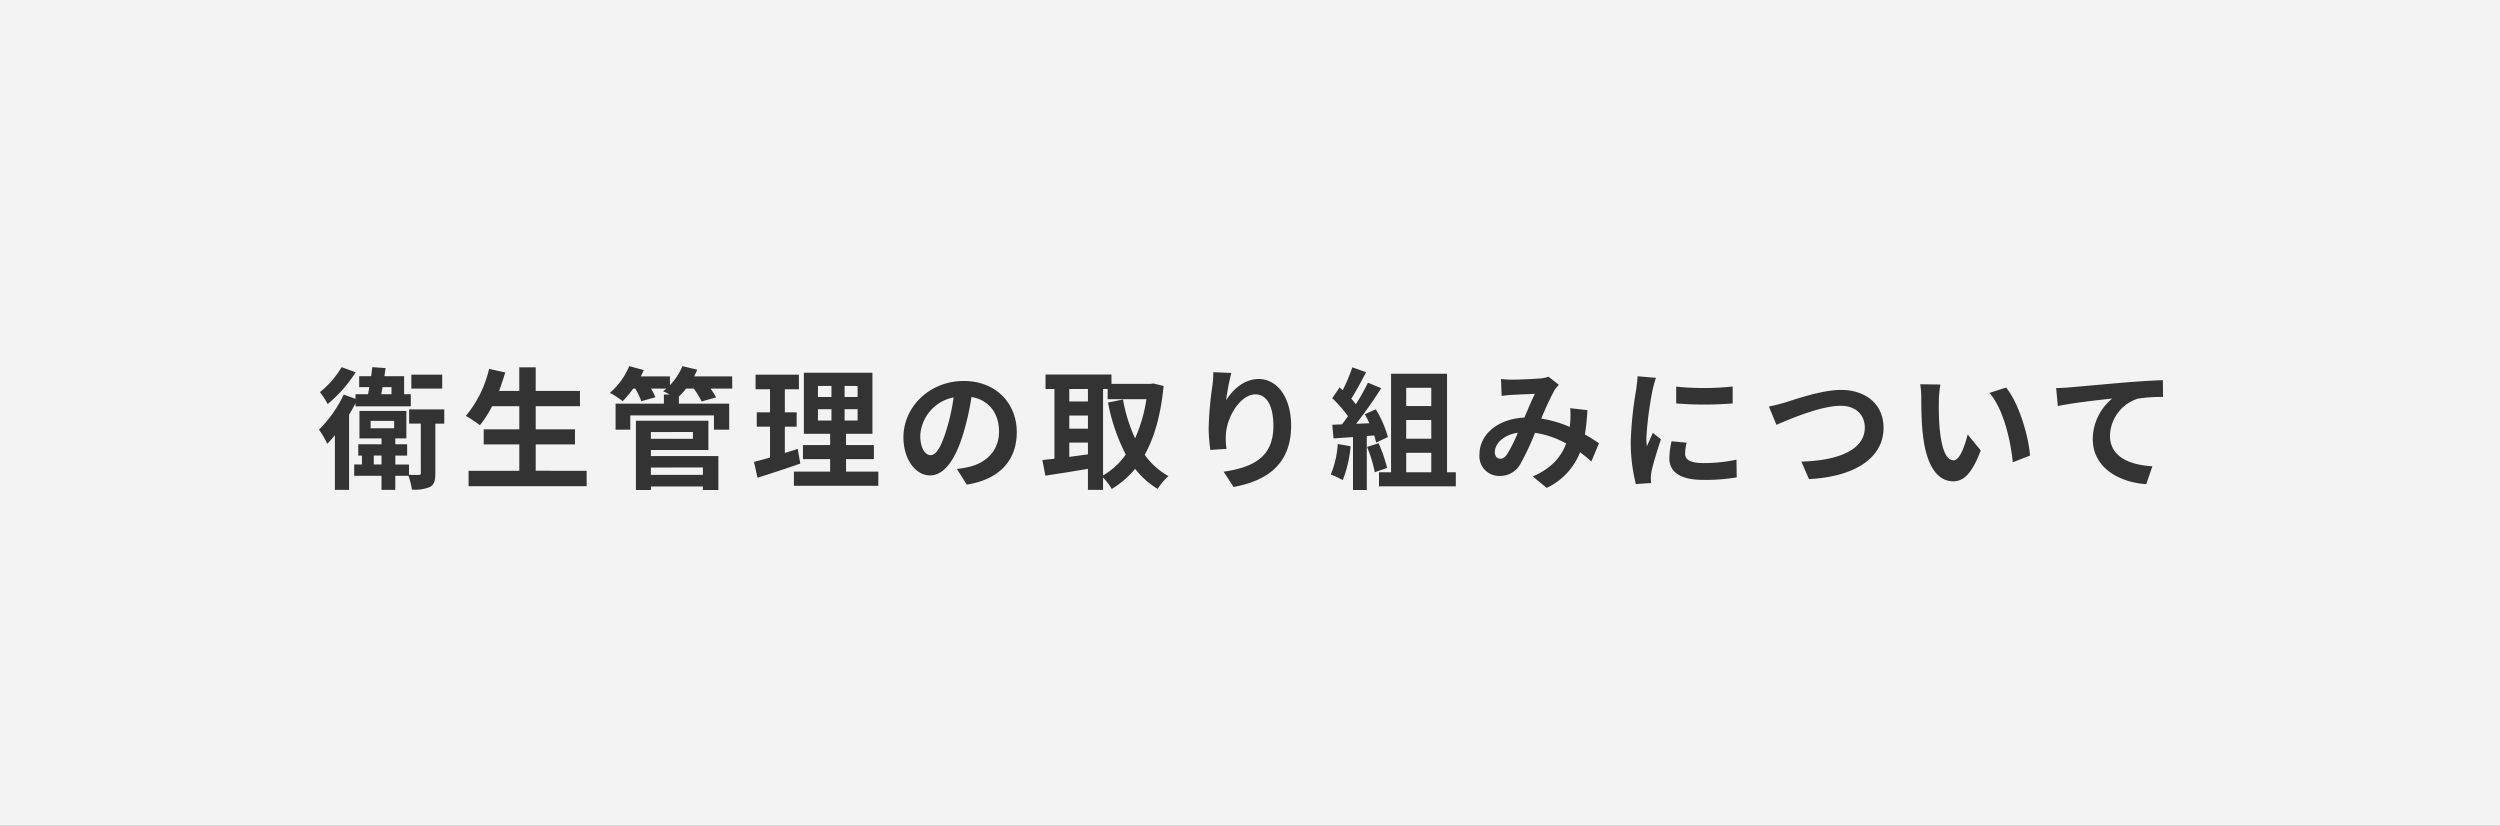 <?xml version="1.0" encoding="UTF-8"?>
<svg xmlns="http://www.w3.org/2000/svg" width="533" height="176" viewBox="0 0 533 176">
  <rect x="0" y="0" width="533" height="176" fill="#808080" stroke="none"/>
  <g id="bana_t02" transform="translate(-1067 -6962)">
    <path id="パス_29731" data-name="パス 29731" d="M0,0H533V176H0Z" transform="translate(1067 6962)" fill="#fff" opacity="0.9"></path>
    <path id="パス_29730" data-name="パス 29730" d="M-171.724-22.12h-6.58v2.968h6.58Zm-21.448-1.6a19.574,19.574,0,0,1-4.62,5.32,16.5,16.5,0,0,1,1.652,2.548,28.964,28.964,0,0,0,5.964-6.776Zm10.64,4.256v1.512h-2.184c.084-.476.2-.98.28-1.512Zm-7.672,4.088h11.788v-2.576h-1.428v-3.836h-4.2c.084-.588.168-1.176.252-1.736l-2.828-.2q-.126.924-.252,1.932h-2.548v2.324h2.156c-.084.532-.168,1.036-.28,1.512h-2.66v.98l-2.52-.9a26.178,26.178,0,0,1-5.264,7.476,19.712,19.712,0,0,1,1.764,3.024c.532-.56,1.092-1.176,1.624-1.848V2.436h3.024V-13.58c.5-.812.952-1.652,1.372-2.492Zm3.892,12.4v-1.9h1.652v1.9Zm-.672-9.3h5.012V-10.7h-5.012Zm15.708-2.436h-7.5v3.024h2.492V-1.148c0,.308-.084.392-.42.392a18.475,18.475,0,0,1-2.1-.028V-2.968h-2.912v-1.9h2.52V-7.28h-2.52V-8.54h2.352v-5.852h-10V-8.54h4.7v1.26h-4.956v2.408h.784v1.9h-1.652V-.56h5.824v3h2.94v-3h2.8a15.689,15.689,0,0,1,.756,2.94,8.154,8.154,0,0,0,3.836-.56c.952-.532,1.148-1.428,1.148-2.94V-11.676h1.9Zm19.488,13.076V-7.252h8.372v-3.22h-8.372V-15.4h9.436v-3.248h-9.436v-5.04h-3.5v5.04H-159.6c.476-1.288.924-2.6,1.316-3.948l-3.444-.756a24.09,24.09,0,0,1-4.956,10.024,26.478,26.478,0,0,1,3,1.988,23.078,23.078,0,0,0,2.6-4.06h5.8v4.928h-7.588v3.22h7.588v5.628H-166.1V1.652h25.172V-1.624Zm35.644-.7V-.756h-11.088V-2.324Zm-2.128-7.56v1.456h-8.96V-9.884Zm-8.96,3.836h12.264v-6.244h-15.456V2.464h3.192V1.708h11.088v.756h3.3V-4.76h-14.392ZM-109.9-21.756h-8.12q.378-.714.672-1.428l-3.164-.756a12.909,12.909,0,0,1-2.66,4.06v-1.876h-6.216c.224-.448.448-.9.644-1.344l-3.108-.84a15.031,15.031,0,0,1-4.116,5.684,17.517,17.517,0,0,1,2.716,1.792,20.682,20.682,0,0,0,2.24-2.688h.448a14.291,14.291,0,0,1,1.288,2.688l3-.84a14.118,14.118,0,0,0-.924-1.848h3.276c-.224.2-.476.392-.7.56.364.168.9.42,1.4.7h-1.232v1.96h-10.3v5.544h3.136V-13.44h17.836v3.052h3.248v-5.544h-10.724v-1.512a18.8,18.8,0,0,0,1.54-1.708h1.624a16.507,16.507,0,0,1,1.68,2.744l3.08-.868a14.087,14.087,0,0,0-1.176-1.876h4.62ZM-95.928-6.3c-.9.308-1.82.588-2.744.868v-5.6h2.52v-3.052h-2.52v-4.928h3V-22.12h-9.24v3.108h3.08v4.928h-2.828v3.052h2.828v6.58c-1.288.364-2.436.672-3.416.924L-104.5-.14c2.688-.868,6.048-1.932,9.128-3.024Zm4.312-8.456h2.884v2.408h-2.884Zm0-4.956h2.884v2.352h-2.884Zm8.456,2.352h-2.772v-2.352h2.772Zm0,5.012h-2.772v-2.408h2.772ZM-85.624-1.456v-2.66h5.936v-3h-5.936V-9.52H-80V-22.54H-94.612V-9.52h5.6v2.408h-5.8v3h5.8v2.66H-96.74V1.568h18V-1.456Zm36.4-8.4c0-6.1-4.368-10.92-11.312-10.92-7.252,0-12.852,5.516-12.852,11.984,0,4.732,2.576,8.148,5.684,8.148,3.052,0,5.46-3.472,7.14-9.128a56.626,56.626,0,0,0,1.68-7.588c3.78.644,5.88,3.528,5.88,7.392,0,4.088-2.8,6.664-6.384,7.5a21.536,21.536,0,0,1-2.6.448l2.1,3.332C-52.836.224-49.224-3.948-49.224-9.856Zm-20.58.7a8.814,8.814,0,0,1,7.112-8.12A42.028,42.028,0,0,1-64.176-10.5c-1.148,3.78-2.24,5.544-3.416,5.544C-68.684-4.956-69.8-6.328-69.8-9.156Zm38.976-9.912h.98v2.184h8.26A31.758,31.758,0,0,1-24-8.54a33.765,33.765,0,0,1-2.576-8.288l-3.192.644A39.672,39.672,0,0,0-25.984-5.1,15.18,15.18,0,0,1-30.828-.644Zm-7.2,11.424h3.976v2.52c-1.344.168-2.688.364-3.976.532Zm0-5.768h3.976v2.8h-3.976Zm3.976-5.656v2.66h-3.976v-2.66ZM-20.1-20.244l-.56.084h-8.372v-1.988H-43.092v3.08h1.9V-4.2c-.952.112-1.82.2-2.576.28l.644,3.332c2.576-.392,5.852-.9,9.072-1.456v4.48h3.22V-.2A13.318,13.318,0,0,1-28.98,2.24,19.181,19.181,0,0,0-24-2.044,17.664,17.664,0,0,0-19.18,2.24,12.086,12.086,0,0,1-16.884-.5,15.4,15.4,0,0,1-21.952-5.04c2.1-3.752,3.444-8.568,4.032-14.672Zm16.632-2.24-3.836-.168a24.8,24.8,0,0,1-.224,2.94,73.674,73.674,0,0,0-.784,8.96,31.671,31.671,0,0,0,.364,4.676L-4.508-6.3a14.641,14.641,0,0,1-.14-2.968c.14-3.7,3.024-8.652,6.328-8.652,2.352,0,3.808,2.408,3.808,6.72,0,6.776-4.4,8.82-10.612,9.772L-3,1.82C4.424.476,9.268-3.3,9.268-11.228c0-6.16-3.024-9.968-6.916-9.968-3.164,0-5.6,2.352-6.944,4.536A45.655,45.655,0,0,1-3.472-22.484ZM19.208-7.336a20.358,20.358,0,0,1-1.484,6.5,16.458,16.458,0,0,1,2.548,1.2,25.888,25.888,0,0,0,1.68-7.224Zm7.784-1.82a15.237,15.237,0,0,1,.392,1.512L29.9-8.82a22.836,22.836,0,0,0-2.576-5.908l-2.352,1.036c.336.588.672,1.26.98,1.932l-2.828.112a90.141,90.141,0,0,0,5.348-7.588l-2.828-1.176a43.781,43.781,0,0,1-2.576,4.592c-.28-.364-.616-.784-.98-1.176,1.008-1.568,2.156-3.724,3.164-5.656l-2.94-1.036a37.012,37.012,0,0,1-2.044,4.872L19.6-19.4l-1.568,2.3a26.378,26.378,0,0,1,3.36,3.836c-.42.616-.868,1.2-1.288,1.736l-2.072.084.28,2.912,4.144-.28V2.464H25.4V-9.044ZM25.452-6.72a28.5,28.5,0,0,1,1.652,5.4l2.632-.924A31.931,31.931,0,0,0,27.916-7.5ZM33.8-5.46h5.348v4.144H33.8Zm5.348-13.86v3.892H33.8V-19.32Zm0,10.864H33.8v-4h5.348Zm3.36,7.14v-21H30.576v21H28v3H44.38v-3ZM54.012-21.2l.14,3.612c.728-.112,1.708-.2,2.268-.224,1.288-.084,3.7-.168,4.816-.224-.644,1.316-1.456,3.22-2.24,5.068-5.628.252-9.576,3.556-9.576,7.9A4.192,4.192,0,0,0,53.732-.532,4.88,4.88,0,0,0,58.1-3a55.036,55.036,0,0,0,3.164-6.72A19.414,19.414,0,0,1,67.9-7.448C66.976-4.9,65.016-2.24,60.788-.42l2.968,2.436a14,14,0,0,0,7.112-7.588,29.194,29.194,0,0,1,2.408,1.96L74.9-7.5c-.812-.56-1.82-1.2-3-1.876a45.472,45.472,0,0,0,.532-5.18l-3.668-.42a18.443,18.443,0,0,1,0,3.052c-.028.308-.056.616-.084.952a25.194,25.194,0,0,0-6.076-1.792,59.66,59.66,0,0,1,2.8-6.02,6.75,6.75,0,0,1,.952-1.176L64.12-21.7a6.015,6.015,0,0,1-1.9.392c-1.316.112-4.284.252-5.88.252C55.72-21.056,54.768-21.112,54.012-21.2ZM52.7-5.6c0-1.764,1.764-3.668,4.9-4.144A31.358,31.358,0,0,1,55.328-5.18c-.5.7-.9.98-1.456.98C53.228-4.2,52.7-4.676,52.7-5.6ZM91.364-19.572v3.584a75.15,75.15,0,0,0,12.04,0V-19.6A57.577,57.577,0,0,1,91.364-19.572ZM93.6-7.616l-3.22-.308a17.106,17.106,0,0,0-.476,3.64c0,2.884,2.324,4.592,7.14,4.592a39.654,39.654,0,0,0,7.224-.532L104.216-4a33.1,33.1,0,0,1-7.028.728c-2.856,0-3.92-.756-3.92-1.988A9.5,9.5,0,0,1,93.6-7.616ZM87.052-21.448l-3.92-.336c-.028.9-.2,1.96-.28,2.744A78.077,78.077,0,0,0,81.676-7.952,35.793,35.793,0,0,0,82.768,1.2L86.016.98C85.988.588,85.96.14,85.96-.168a8.449,8.449,0,0,1,.14-1.316c.308-1.484,1.232-4.536,2.016-6.86L86.38-9.716c-.392.924-.84,1.9-1.26,2.856a13.509,13.509,0,0,1-.112-1.82,74.265,74.265,0,0,1,1.344-10.276C86.464-19.46,86.828-20.86,87.052-21.448Zm24.08,6.1,1.6,3.92c2.912-1.26,9.548-4.06,13.664-4.06,3.36,0,5.18,2.016,5.18,4.648,0,4.872-5.936,7.056-13.524,7.252L119.672.14c9.856-.5,15.9-4.564,15.9-10.92,0-5.18-3.976-8.092-9.044-8.092-4.088,0-9.8,2.016-11.956,2.688C113.568-15.9,112.168-15.512,111.132-15.344ZM147.7-20.02l-4.312-.056a17.02,17.02,0,0,1,.224,2.856c0,1.708.028,4.984.308,7.56.784,7.5,3.444,10.276,6.524,10.276,2.24,0,4-1.708,5.852-6.58L153.5-9.38c-.532,2.24-1.652,5.516-2.968,5.516-1.764,0-2.6-2.772-3-6.8-.168-2.016-.2-4.116-.168-5.936A22.653,22.653,0,0,1,147.7-20.02Zm14,.644-3.556,1.148c3.052,3.472,4.536,10.276,4.984,14.784L166.8-4.872C166.488-9.156,164.36-16.156,161.7-19.376Zm10.668.112.364,3.836c3.248-.7,8.96-1.316,11.592-1.6a11.276,11.276,0,0,0-4.144,8.652c0,6.048,5.544,9.212,11.4,9.6L192.892-2.6c-4.732-.252-9.044-1.932-9.044-6.524A8.517,8.517,0,0,1,189.756-17a31.685,31.685,0,0,1,5.4-.364l-.028-3.584c-1.96.056-5.04.252-7.924.476-5.124.448-9.744.868-12.068,1.064C174.58-19.348,173.488-19.292,172.368-19.264Z" transform="translate(1333 7064)" fill="#333"></path>
  </g>
</svg>
